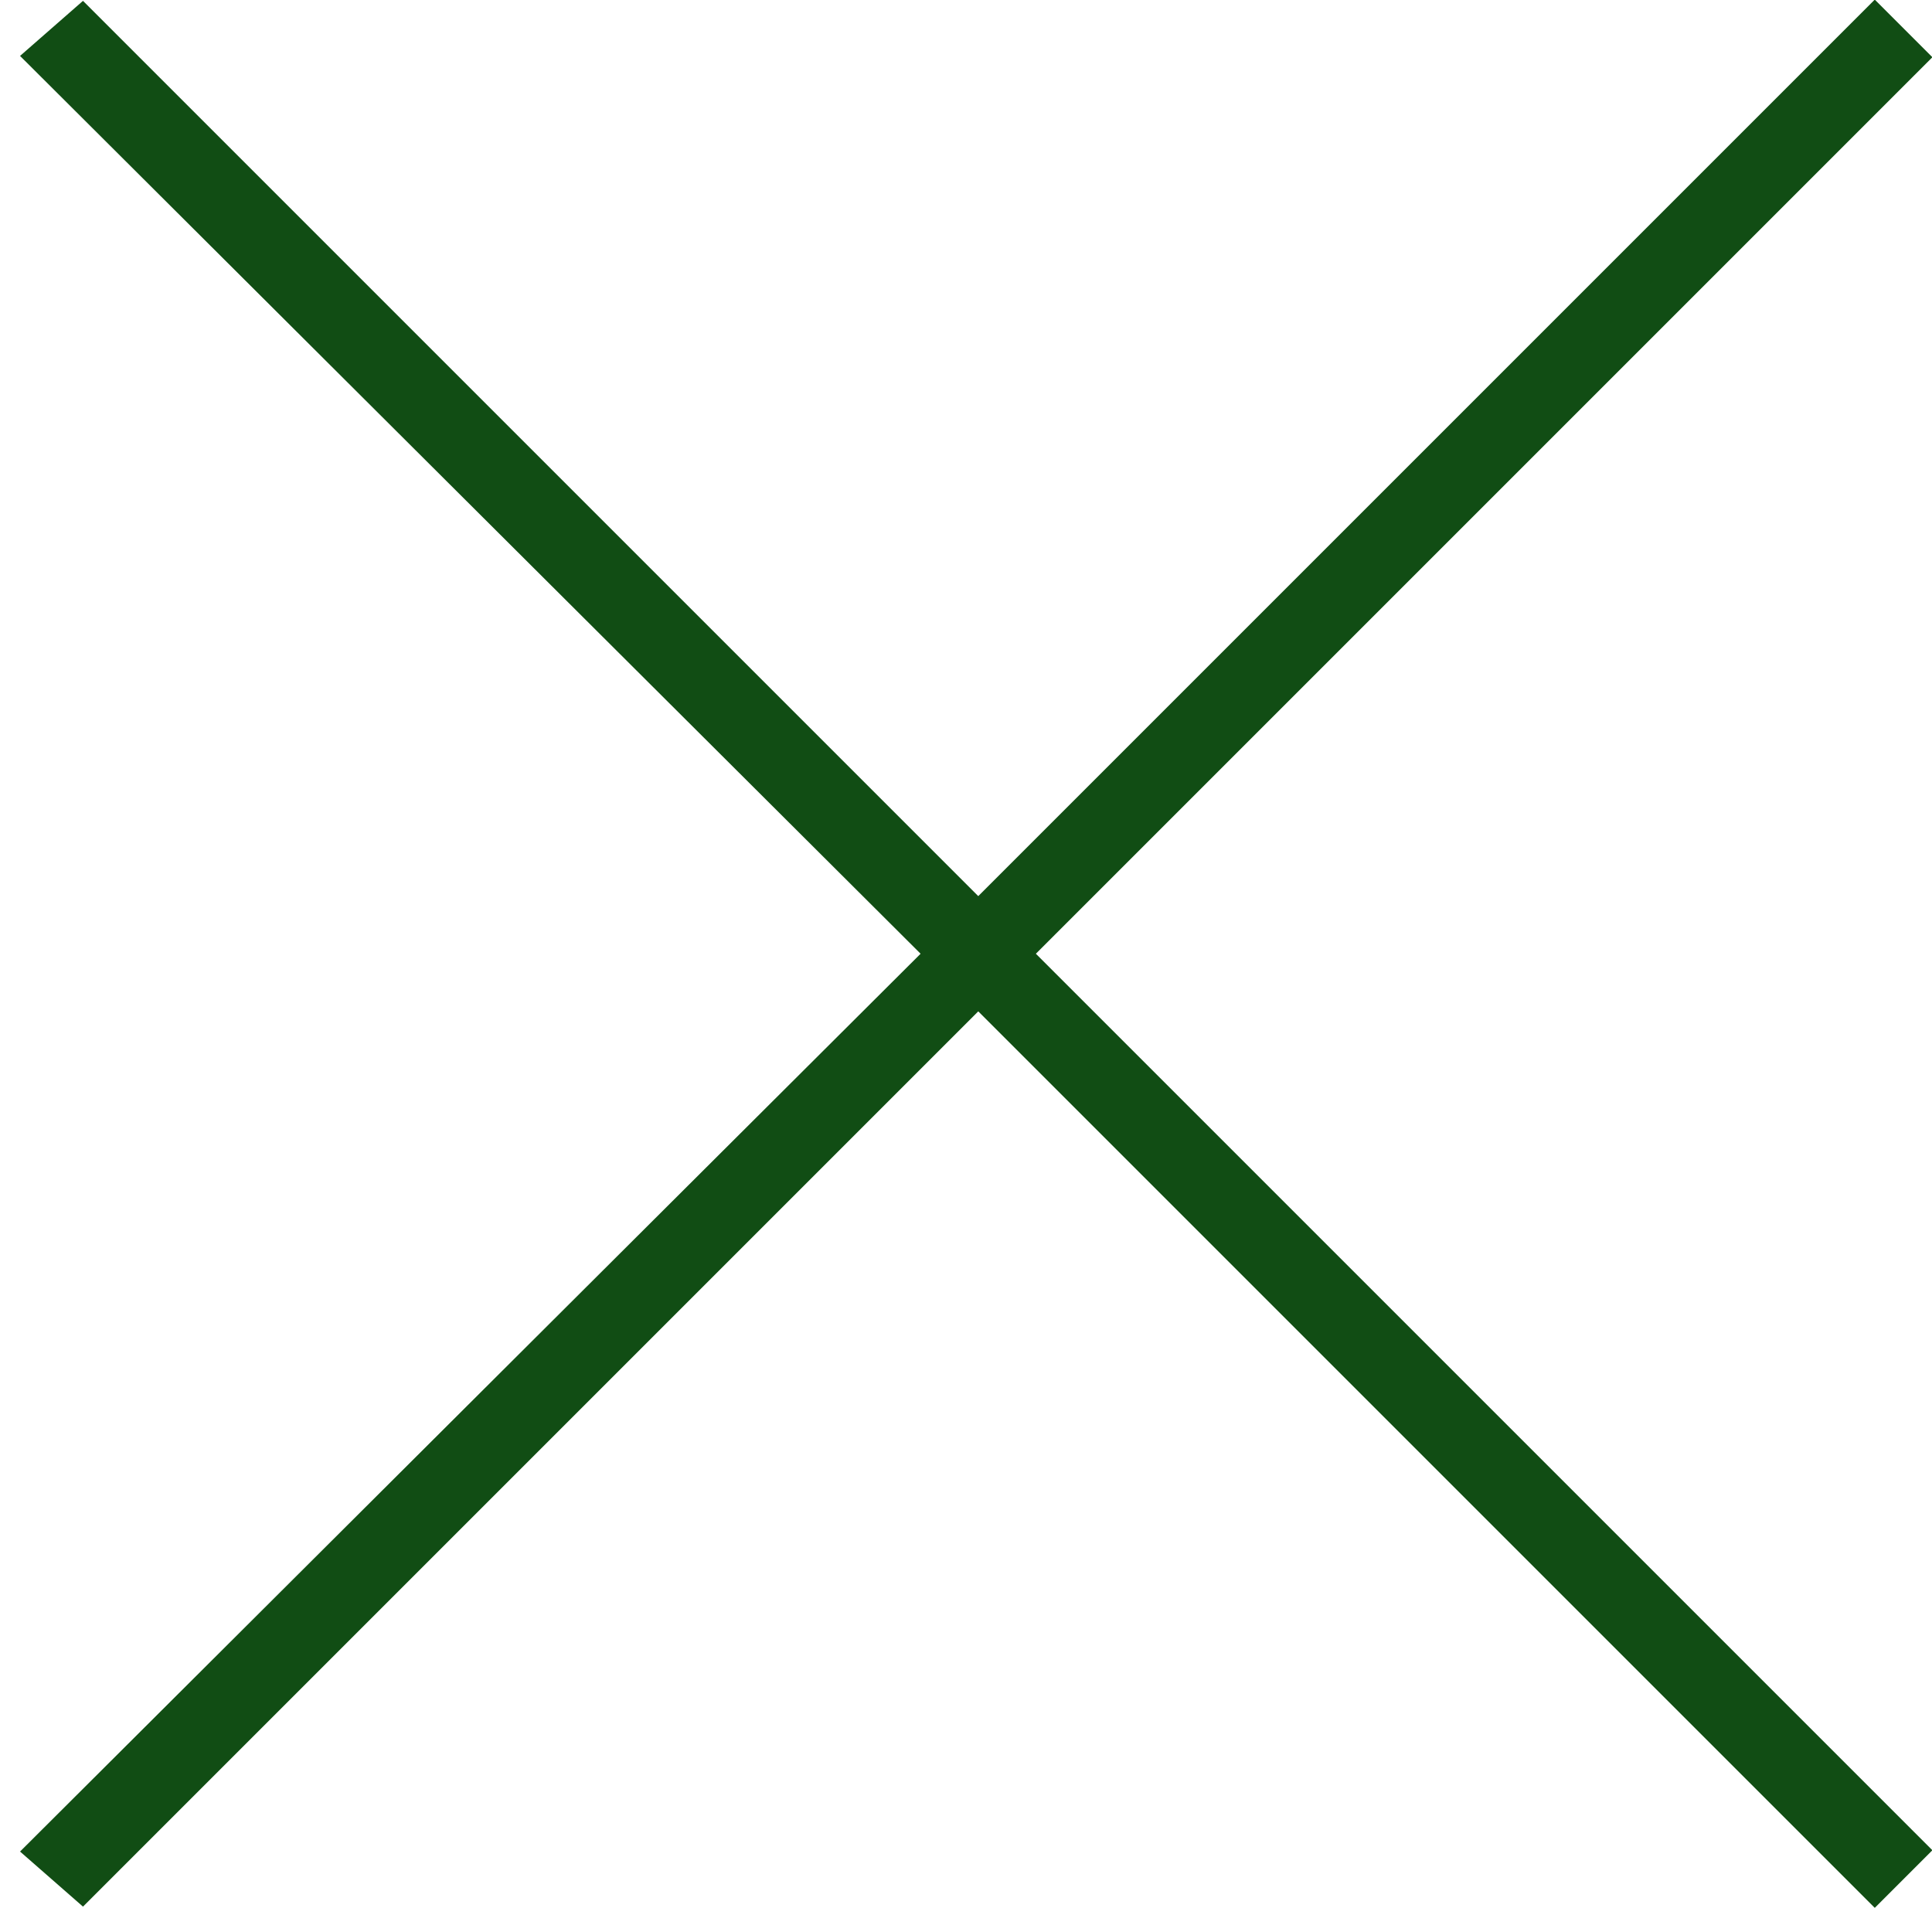 <?xml version="1.0" encoding="utf-8"?>
<!-- Generator: Adobe Illustrator 25.2.3, SVG Export Plug-In . SVG Version: 6.00 Build 0)  -->
<svg version="1.1" id="Ebene_1" xmlns="http://www.w3.org/2000/svg" xmlns:xlink="http://www.w3.org/1999/xlink" x="0px" y="0px"
	 viewBox="0 0 70.9 70.9" style="enable-background:new 0 0 70.9 70.9;" xml:space="preserve">
<style type="text/css">
	.st0{fill:#114d14;stroke:#114d14;stroke-width:2;stroke-miterlimit:10;}
</style>
<polygon class="st0" points="68.8,68.6 35.9,35.7 3,68.6 2.2,67.9 35.2,35 2.2,2.1 3,1.4 35.9,34.3 68.8,1.4 69.5,2.1 36.6,35 
	69.5,67.9 "/>
</svg>
